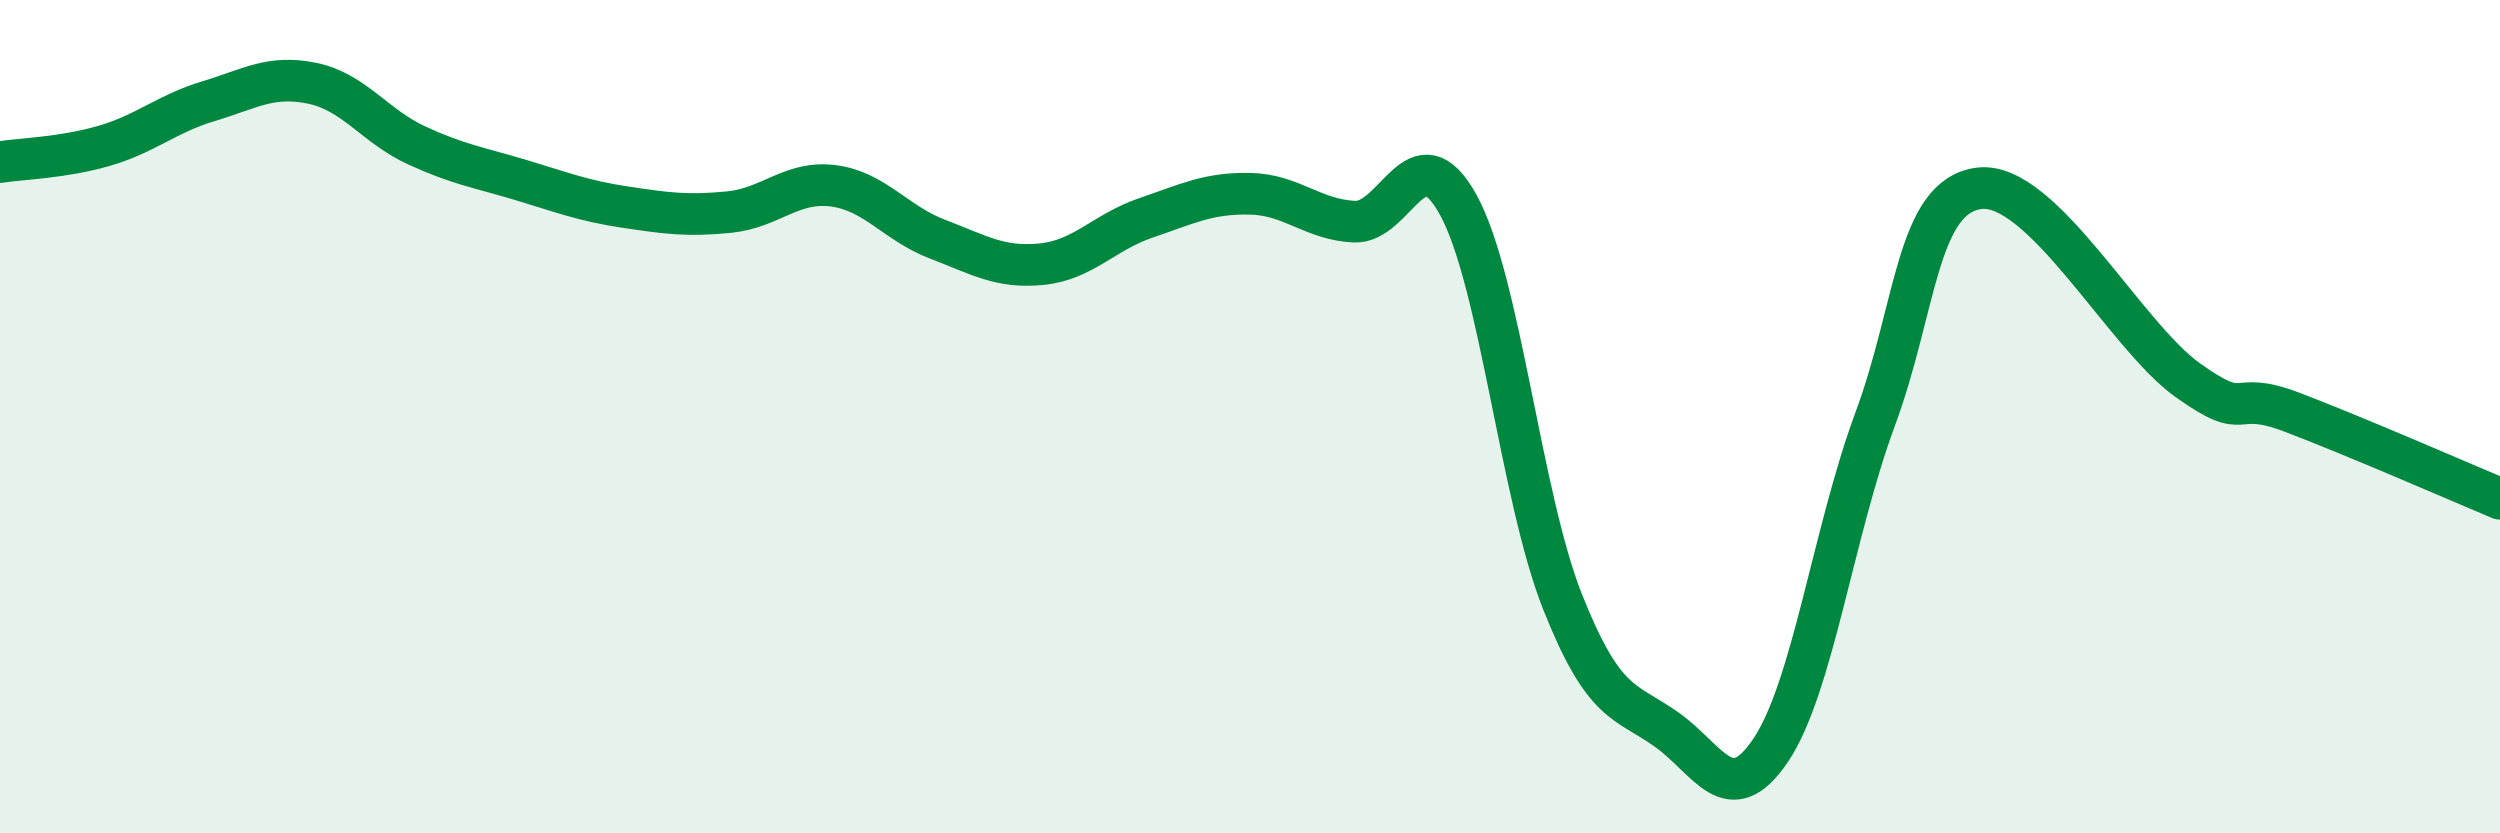 
    <svg width="60" height="20" viewBox="0 0 60 20" xmlns="http://www.w3.org/2000/svg">
      <path
        d="M 0,3.89 C 0.5,3.81 1.5,3.79 2.5,3.5 C 3.5,3.21 4,2.73 5,2.43 C 6,2.13 6.5,1.79 7.5,2 C 8.5,2.21 9,3.03 10,3.49 C 11,3.95 11.5,4.02 12.5,4.32 C 13.5,4.62 14,4.82 15,4.97 C 16,5.12 16.5,5.19 17.5,5.09 C 18.5,4.99 19,4.33 20,4.46 C 21,4.59 21.5,5.36 22.5,5.74 C 23.5,6.12 24,6.44 25,6.34 C 26,6.24 26.5,5.57 27.5,5.23 C 28.5,4.89 29,4.63 30,4.65 C 31,4.67 31.5,5.27 32.5,5.32 C 33.5,5.37 34,3.1 35,4.92 C 36,6.74 36.5,11.92 37.5,14.44 C 38.5,16.96 39,16.8 40,17.51 C 41,18.22 41.5,19.49 42.5,18 C 43.5,16.51 44,12.77 45,10.07 C 46,7.37 46,4.71 47.5,4.52 C 49,4.33 51,8.05 52.5,9.12 C 54,10.19 53.5,9.32 55,9.89 C 56.5,10.46 59,11.55 60,11.97L60 20L0 20Z"
        fill="#008740"
        opacity="0.1"
        stroke-linecap="round"
        stroke-linejoin="round"
      />
      <path
        d="M 0,3.89 C 0.5,3.81 1.5,3.79 2.5,3.5 C 3.5,3.21 4,2.73 5,2.43 C 6,2.13 6.5,1.79 7.5,2 C 8.5,2.21 9,3.03 10,3.49 C 11,3.95 11.5,4.02 12.5,4.32 C 13.5,4.62 14,4.82 15,4.97 C 16,5.12 16.5,5.19 17.5,5.09 C 18.5,4.99 19,4.33 20,4.46 C 21,4.59 21.5,5.36 22.5,5.74 C 23.5,6.12 24,6.44 25,6.34 C 26,6.24 26.5,5.57 27.5,5.23 C 28.5,4.89 29,4.63 30,4.65 C 31,4.67 31.5,5.27 32.5,5.32 C 33.5,5.37 34,3.1 35,4.92 C 36,6.74 36.5,11.92 37.5,14.44 C 38.5,16.96 39,16.8 40,17.51 C 41,18.22 41.5,19.49 42.5,18 C 43.5,16.51 44,12.77 45,10.07 C 46,7.37 46,4.71 47.5,4.52 C 49,4.33 51,8.05 52.5,9.12 C 54,10.19 53.5,9.32 55,9.89 C 56.5,10.46 59,11.55 60,11.97"
        stroke="#008740"
        stroke-width="1"
        fill="none"
        stroke-linecap="round"
        stroke-linejoin="round"
      />
    </svg>
  